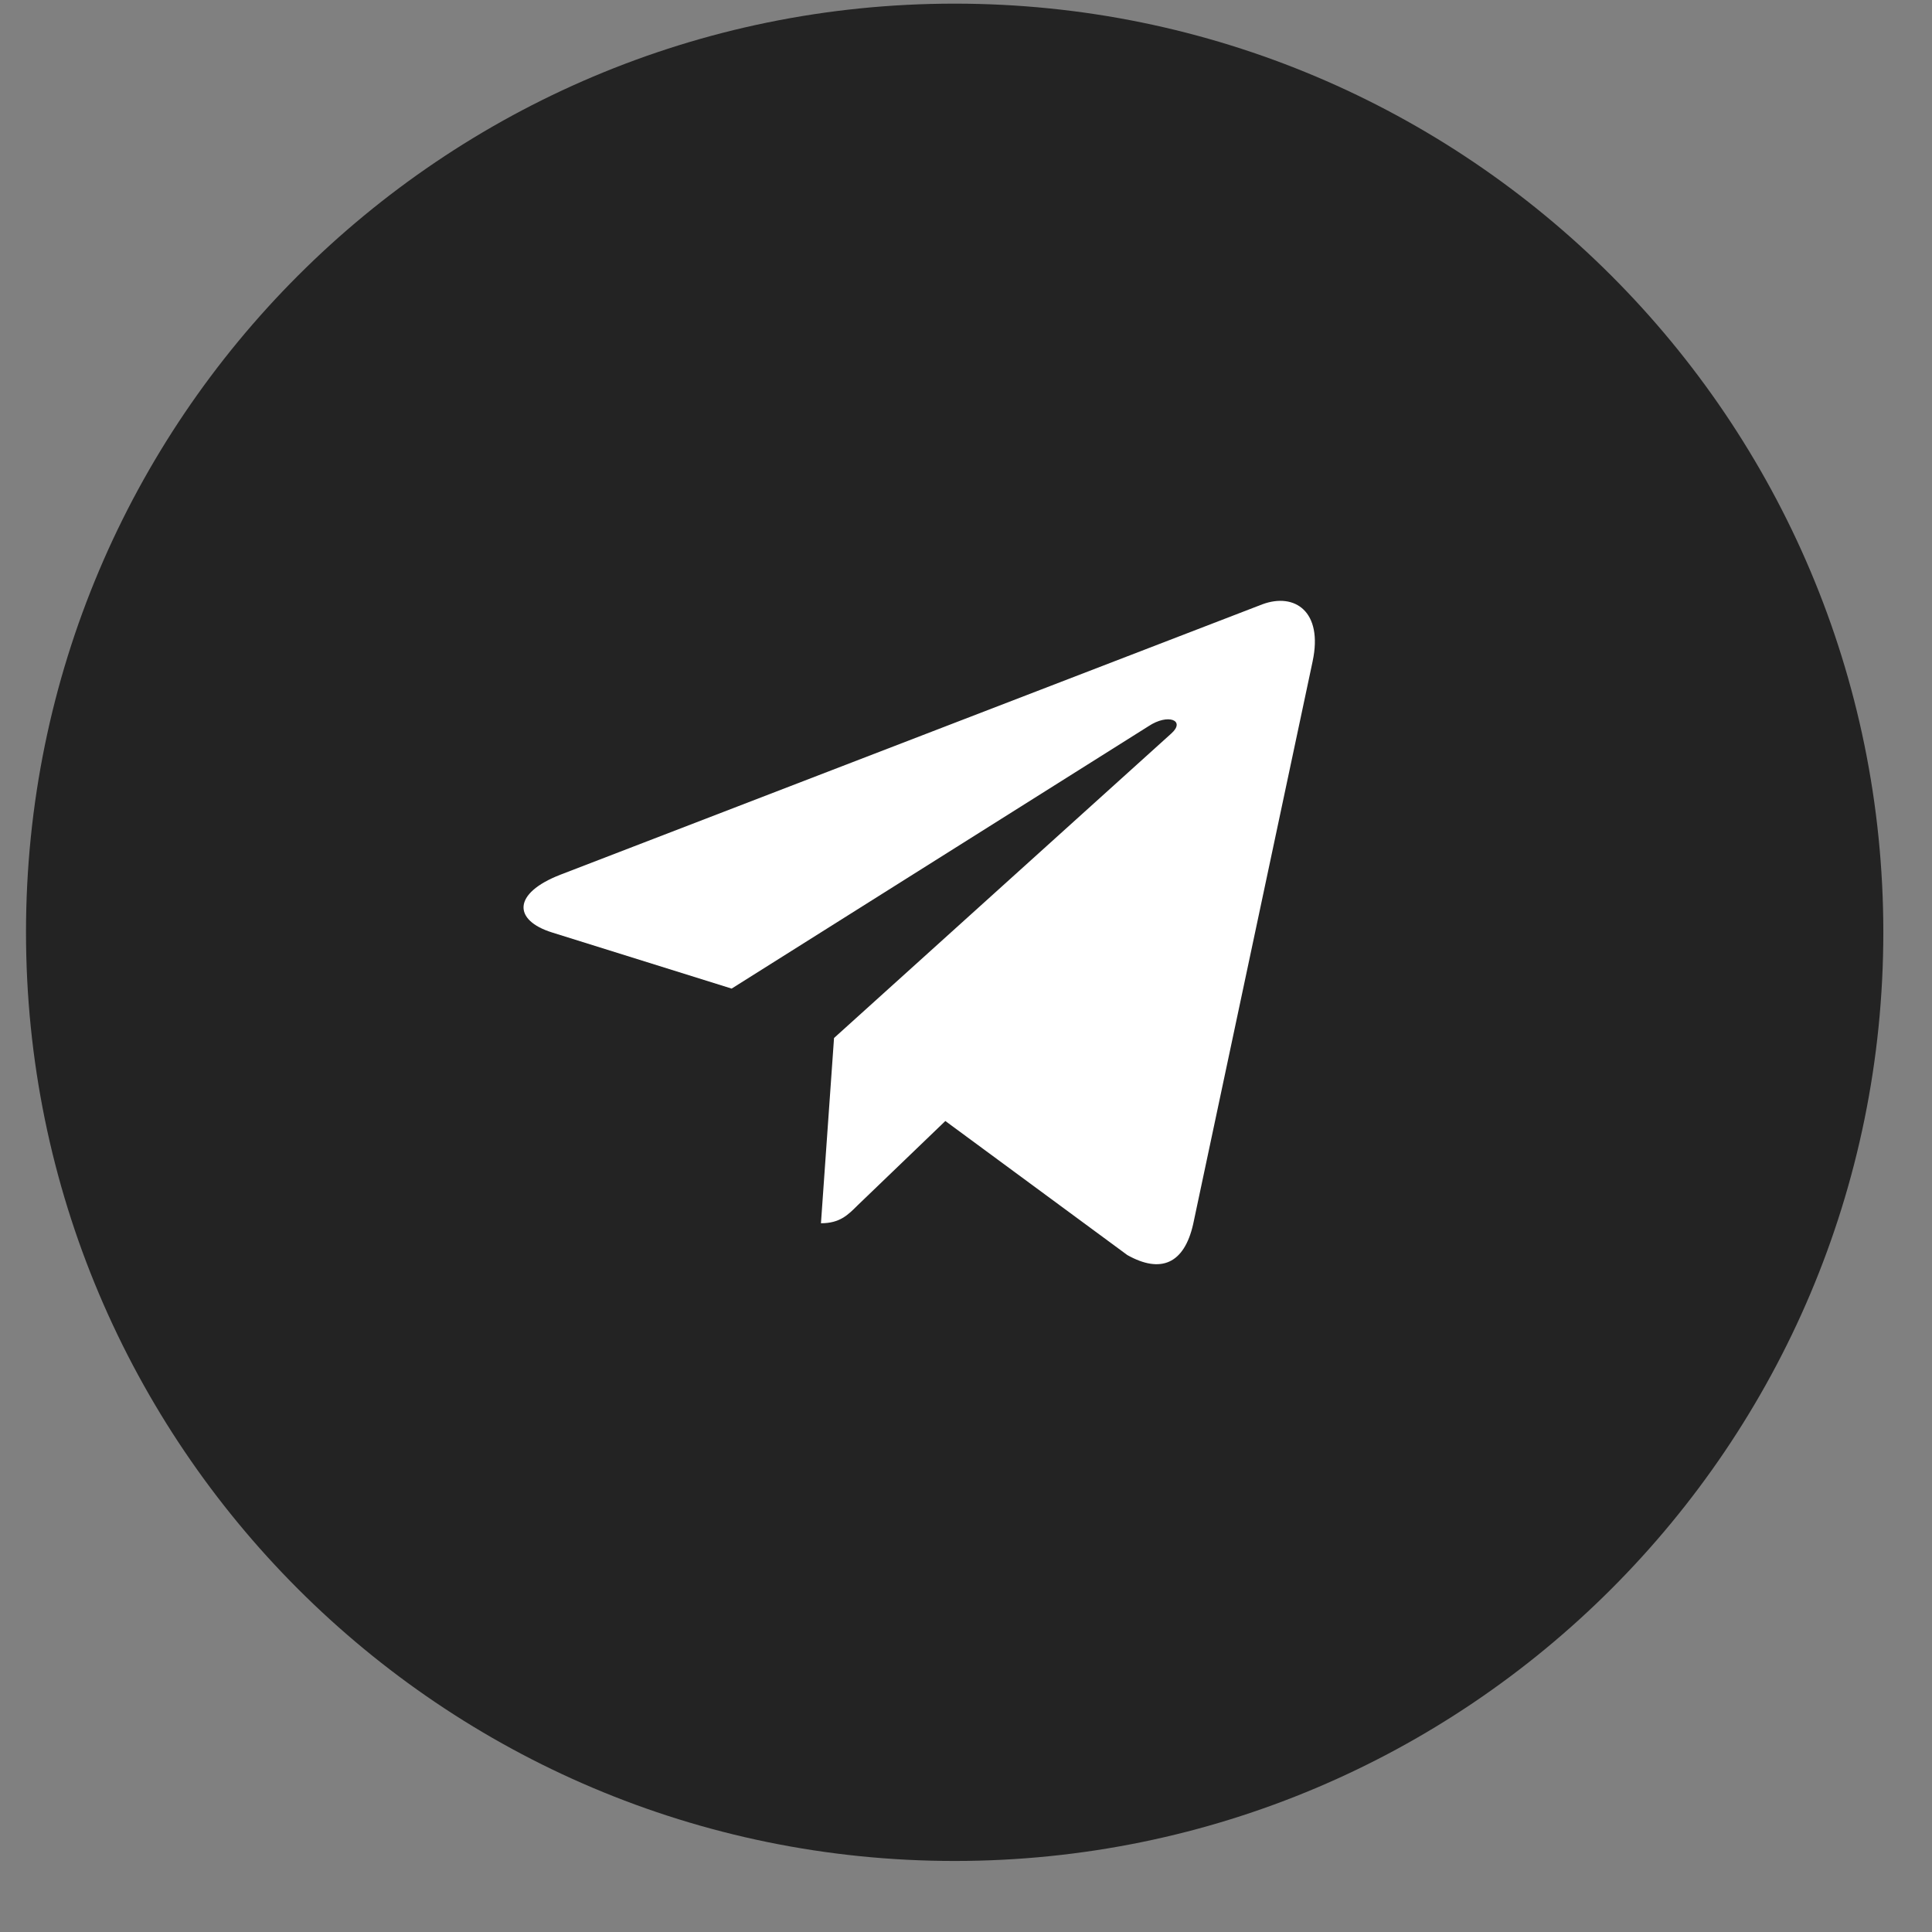 <?xml version="1.0" encoding="UTF-8"?> <svg xmlns="http://www.w3.org/2000/svg" width="26" height="26" viewBox="0 0 26 26" fill="none"><rect x="0" y="0" width="26" height="26" fill="#808080" stroke="none"/><g clip-path="url(#clip0_1108_735)"><path d="M12.847 25.044C19.749 25.044 25.345 19.449 25.345 12.546C25.345 5.644 19.749 0.049 12.847 0.049C5.945 0.049 0.35 5.644 0.35 12.546C0.35 19.449 5.945 25.044 12.847 25.044Z" fill="#232323"></path><path d="M11.224 13.969L11.048 16.462C11.3 16.462 11.409 16.353 11.54 16.222L12.722 15.086L15.171 16.89C15.62 17.142 15.936 17.009 16.057 16.474L17.665 8.899L17.665 8.898C17.807 8.231 17.425 7.97 16.987 8.133L7.54 11.772C6.895 12.023 6.905 12.385 7.43 12.549L9.846 13.304L15.456 9.773C15.72 9.597 15.96 9.695 15.763 9.871L11.224 13.969Z" fill="white"></path></g><defs><clipPath id="clip0_1108_735"><rect width="24.996" height="24.996" fill="white" transform="translate(0.35 0.049)"></rect></clipPath></defs></svg> 